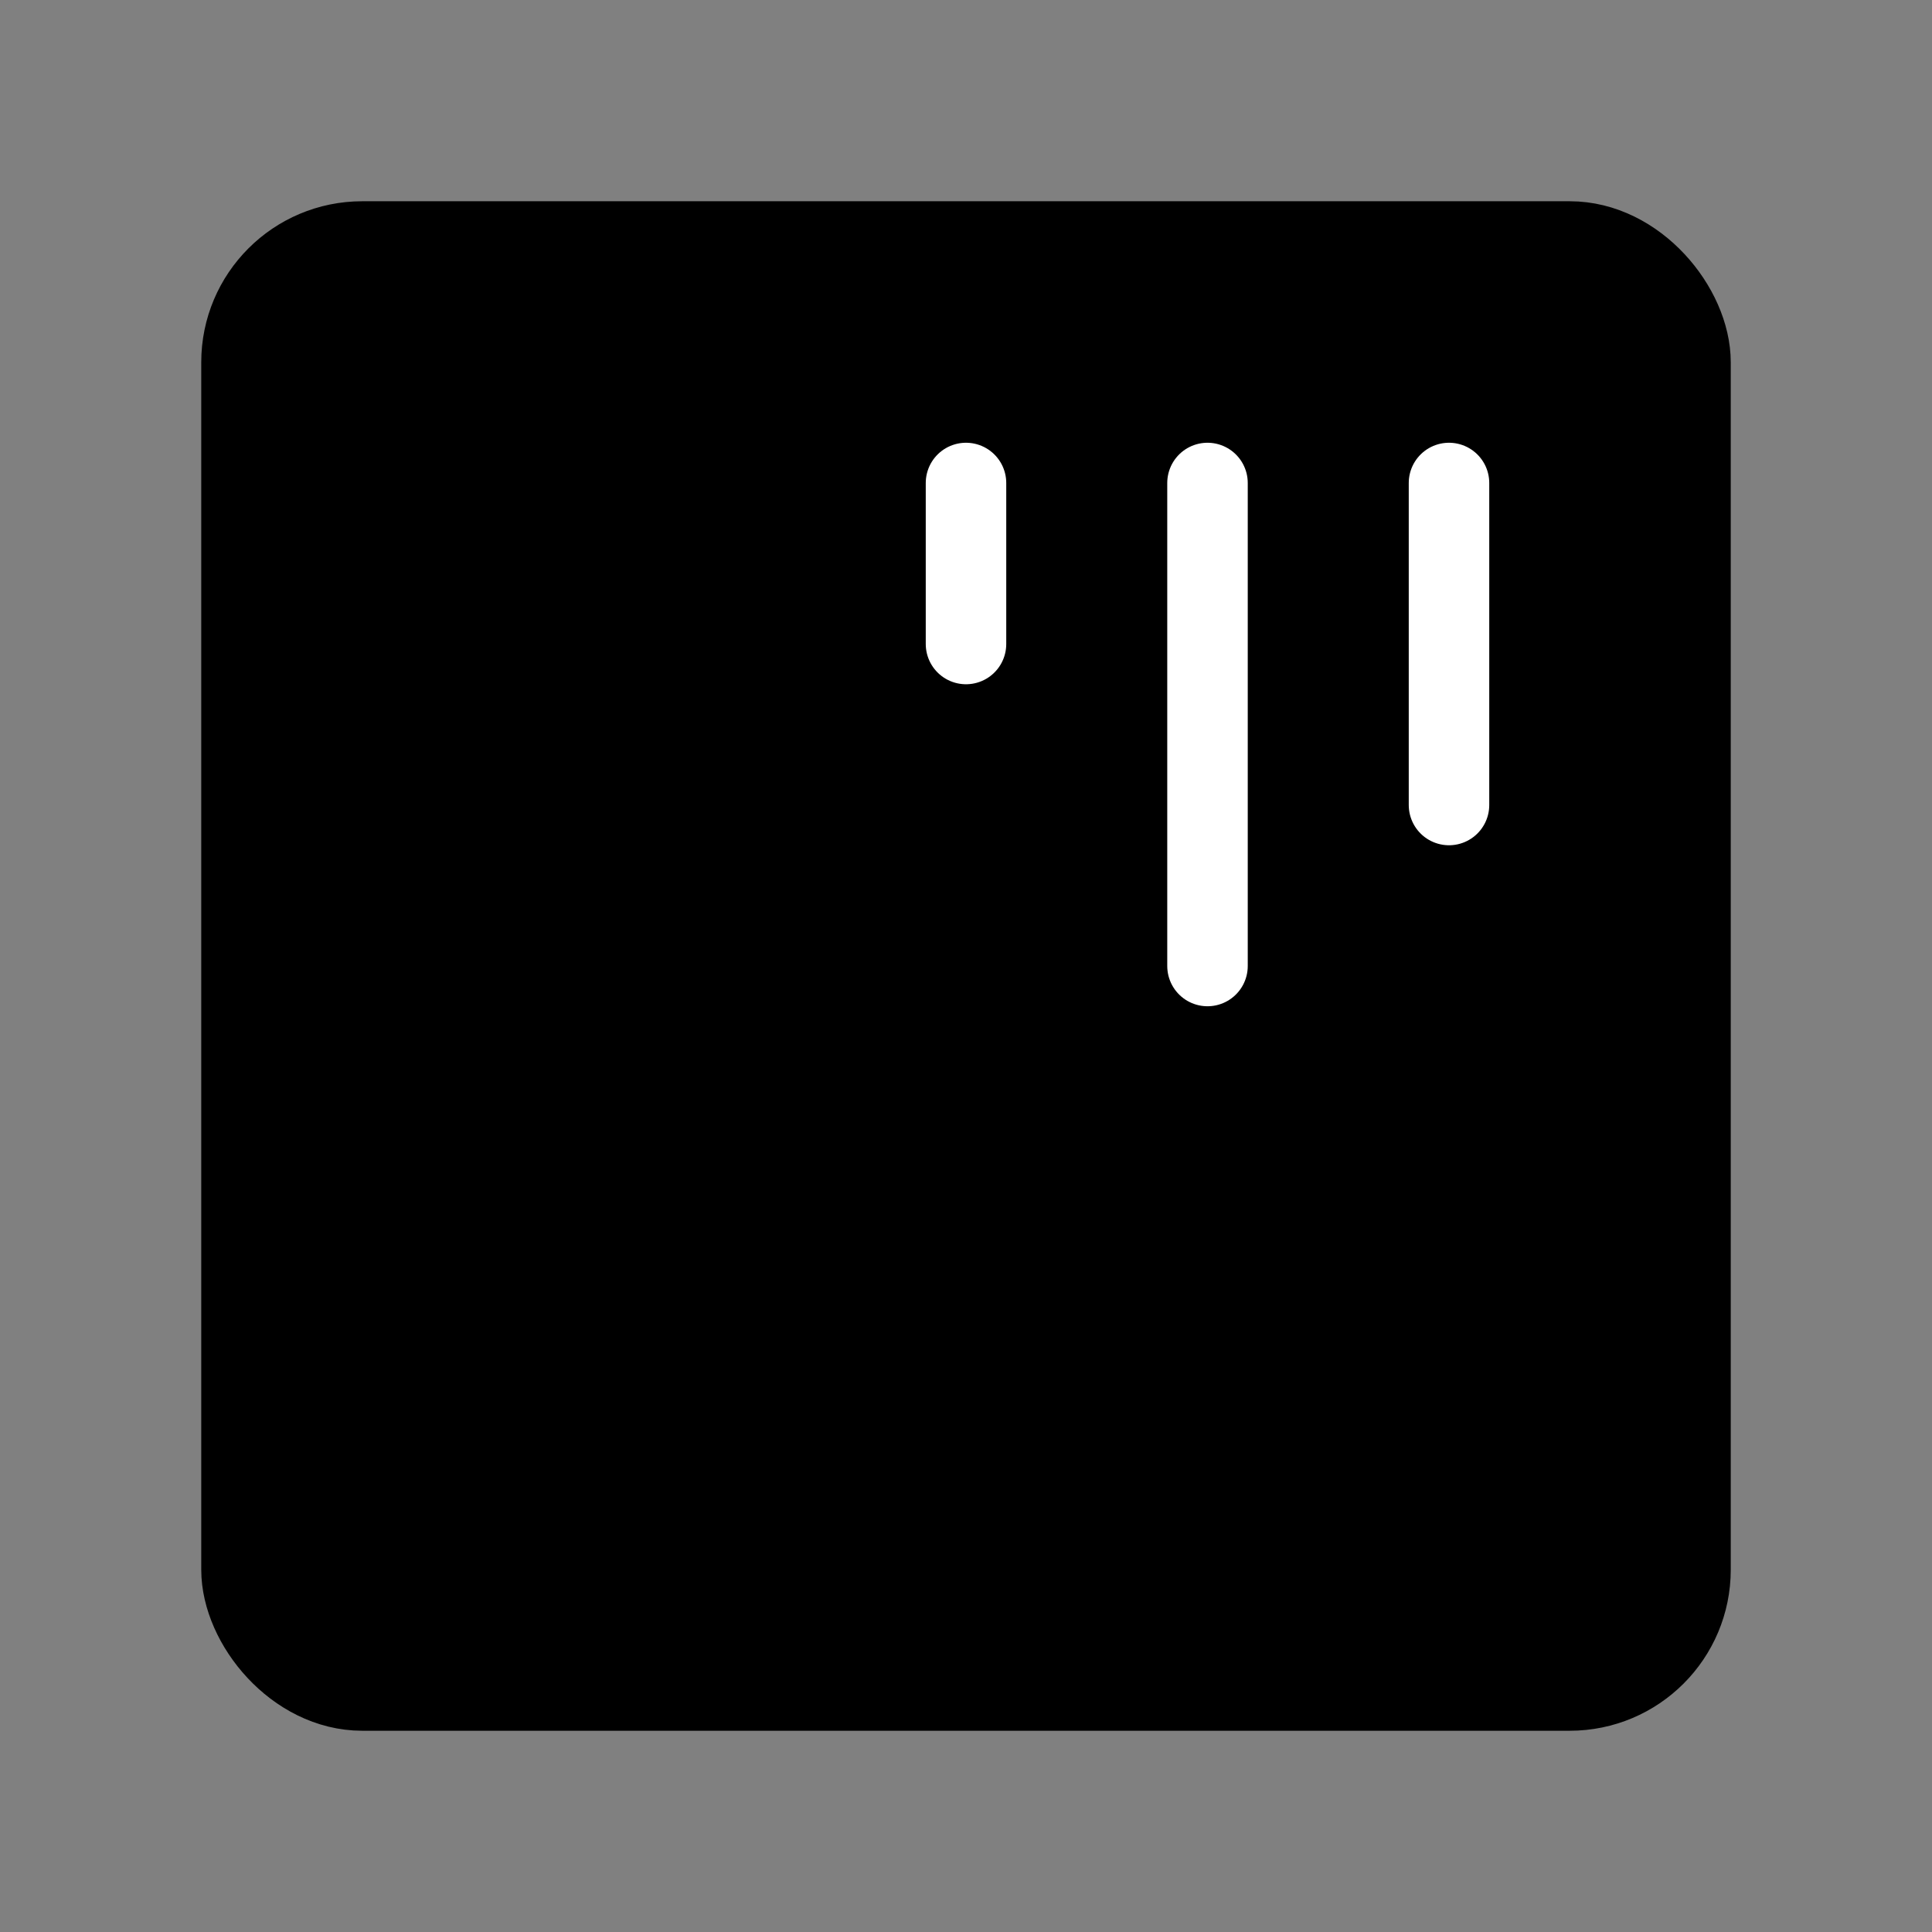 <svg viewBox="0 0 48 48" fill="none" xmlns="http://www.w3.org/2000/svg"><rect x="0" y="0" width="48" height="48" fill="#808080" stroke="none"/><rect x="6" y="6" width="36" height="36" rx="3" fill="currentColor" stroke="currentColor" stroke-width="2" stroke-linecap="round" stroke-linejoin="round"/><path d="M24 12V16" stroke="#fff" stroke-width="2" stroke-linecap="round"/><path d="M30 12V24" stroke="#fff" stroke-width="2" stroke-linecap="round"/><path d="M36 12V20" stroke="#fff" stroke-width="2" stroke-linecap="round"/></svg>
